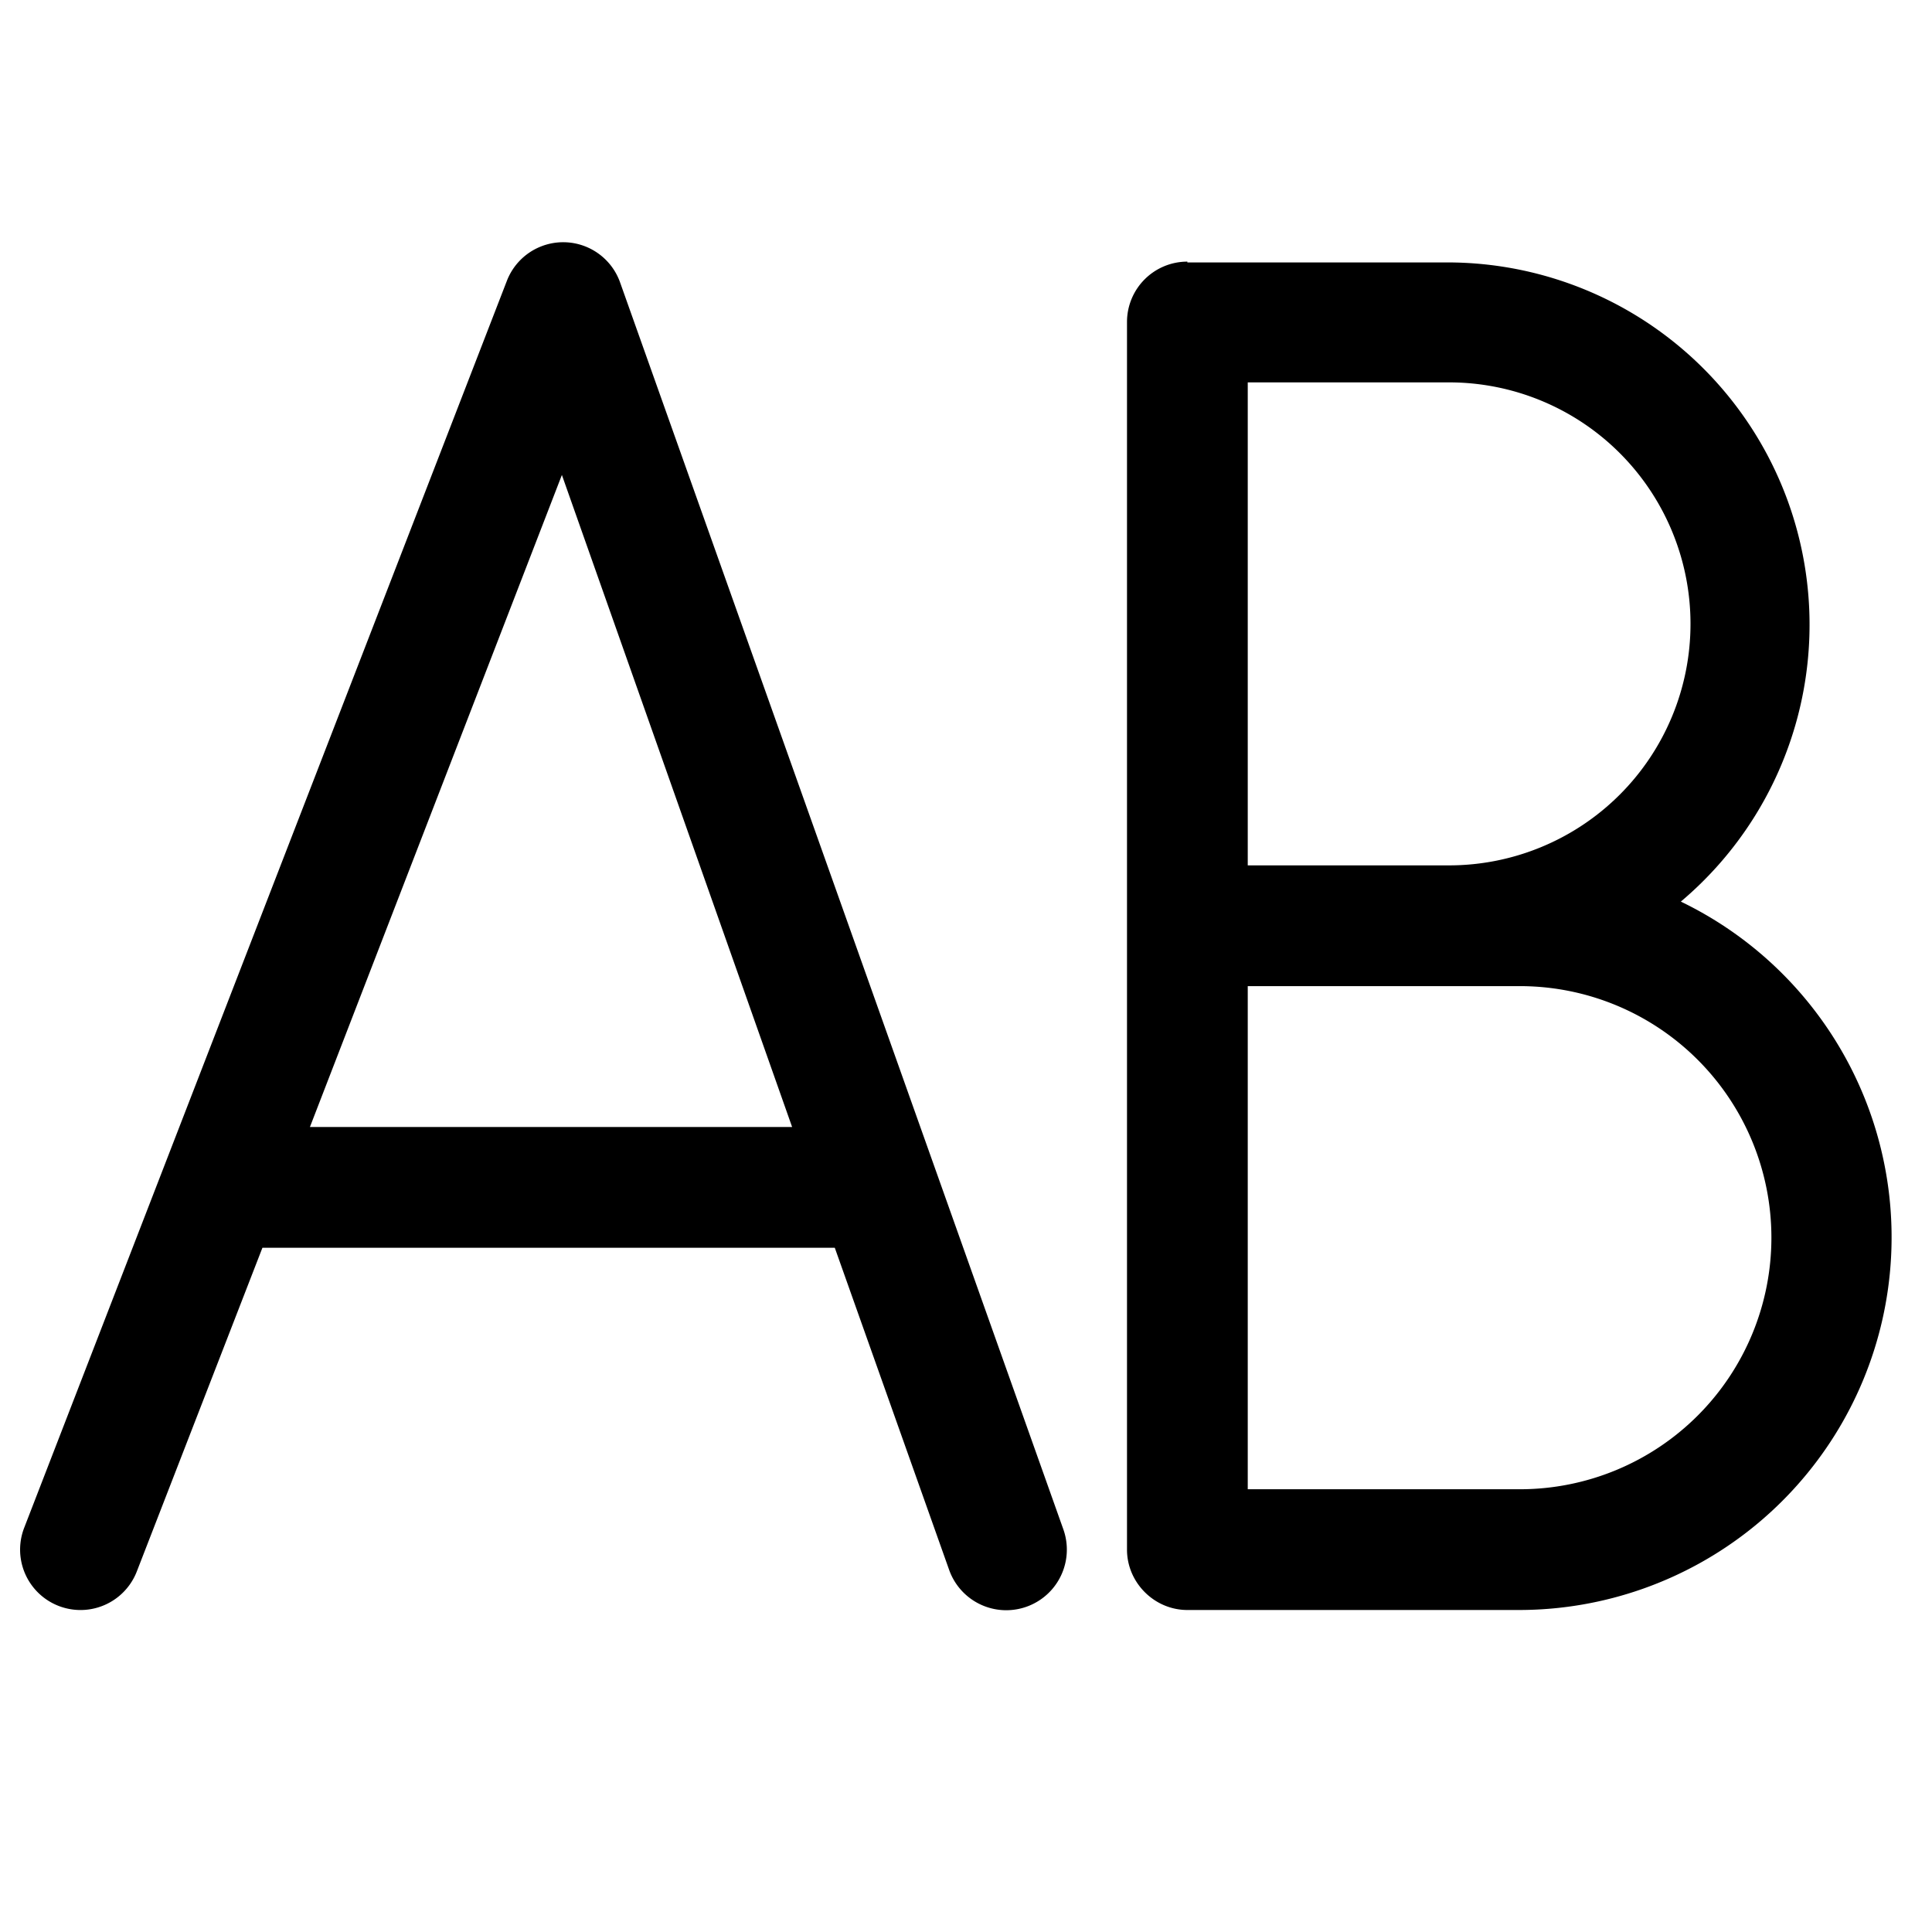 <svg width="24" height="24" viewBox="0 0 24 24" xmlns="http://www.w3.org/2000/svg"><path d="M7.7 3.5a.75.75 0 0 0-1.4-.02l-6 15.5a.75.75 0 1 0 1.4.54l1.56-4.02h7.11l1.42 4a.75.75 0 1 0 1.42-.5L7.7 3.5ZM3.85 14l3.13-8.1L9.84 14h-6ZM14.75 3.25A.75.75 0 0 0 14 4v15.25c0 .41.34.75.75.75h4.13a4.63 4.63 0 0 0 2-8.8A4.5 4.5 0 0 0 18 3.26h-3.25ZM21 7.75a3 3 0 0 1-3 3h-2.5v-6H18a3 3 0 0 1 3 3ZM18.87 18.5H15.5v-6.25h3.38a3.12 3.12 0 1 1 0 6.25Z"/></svg>